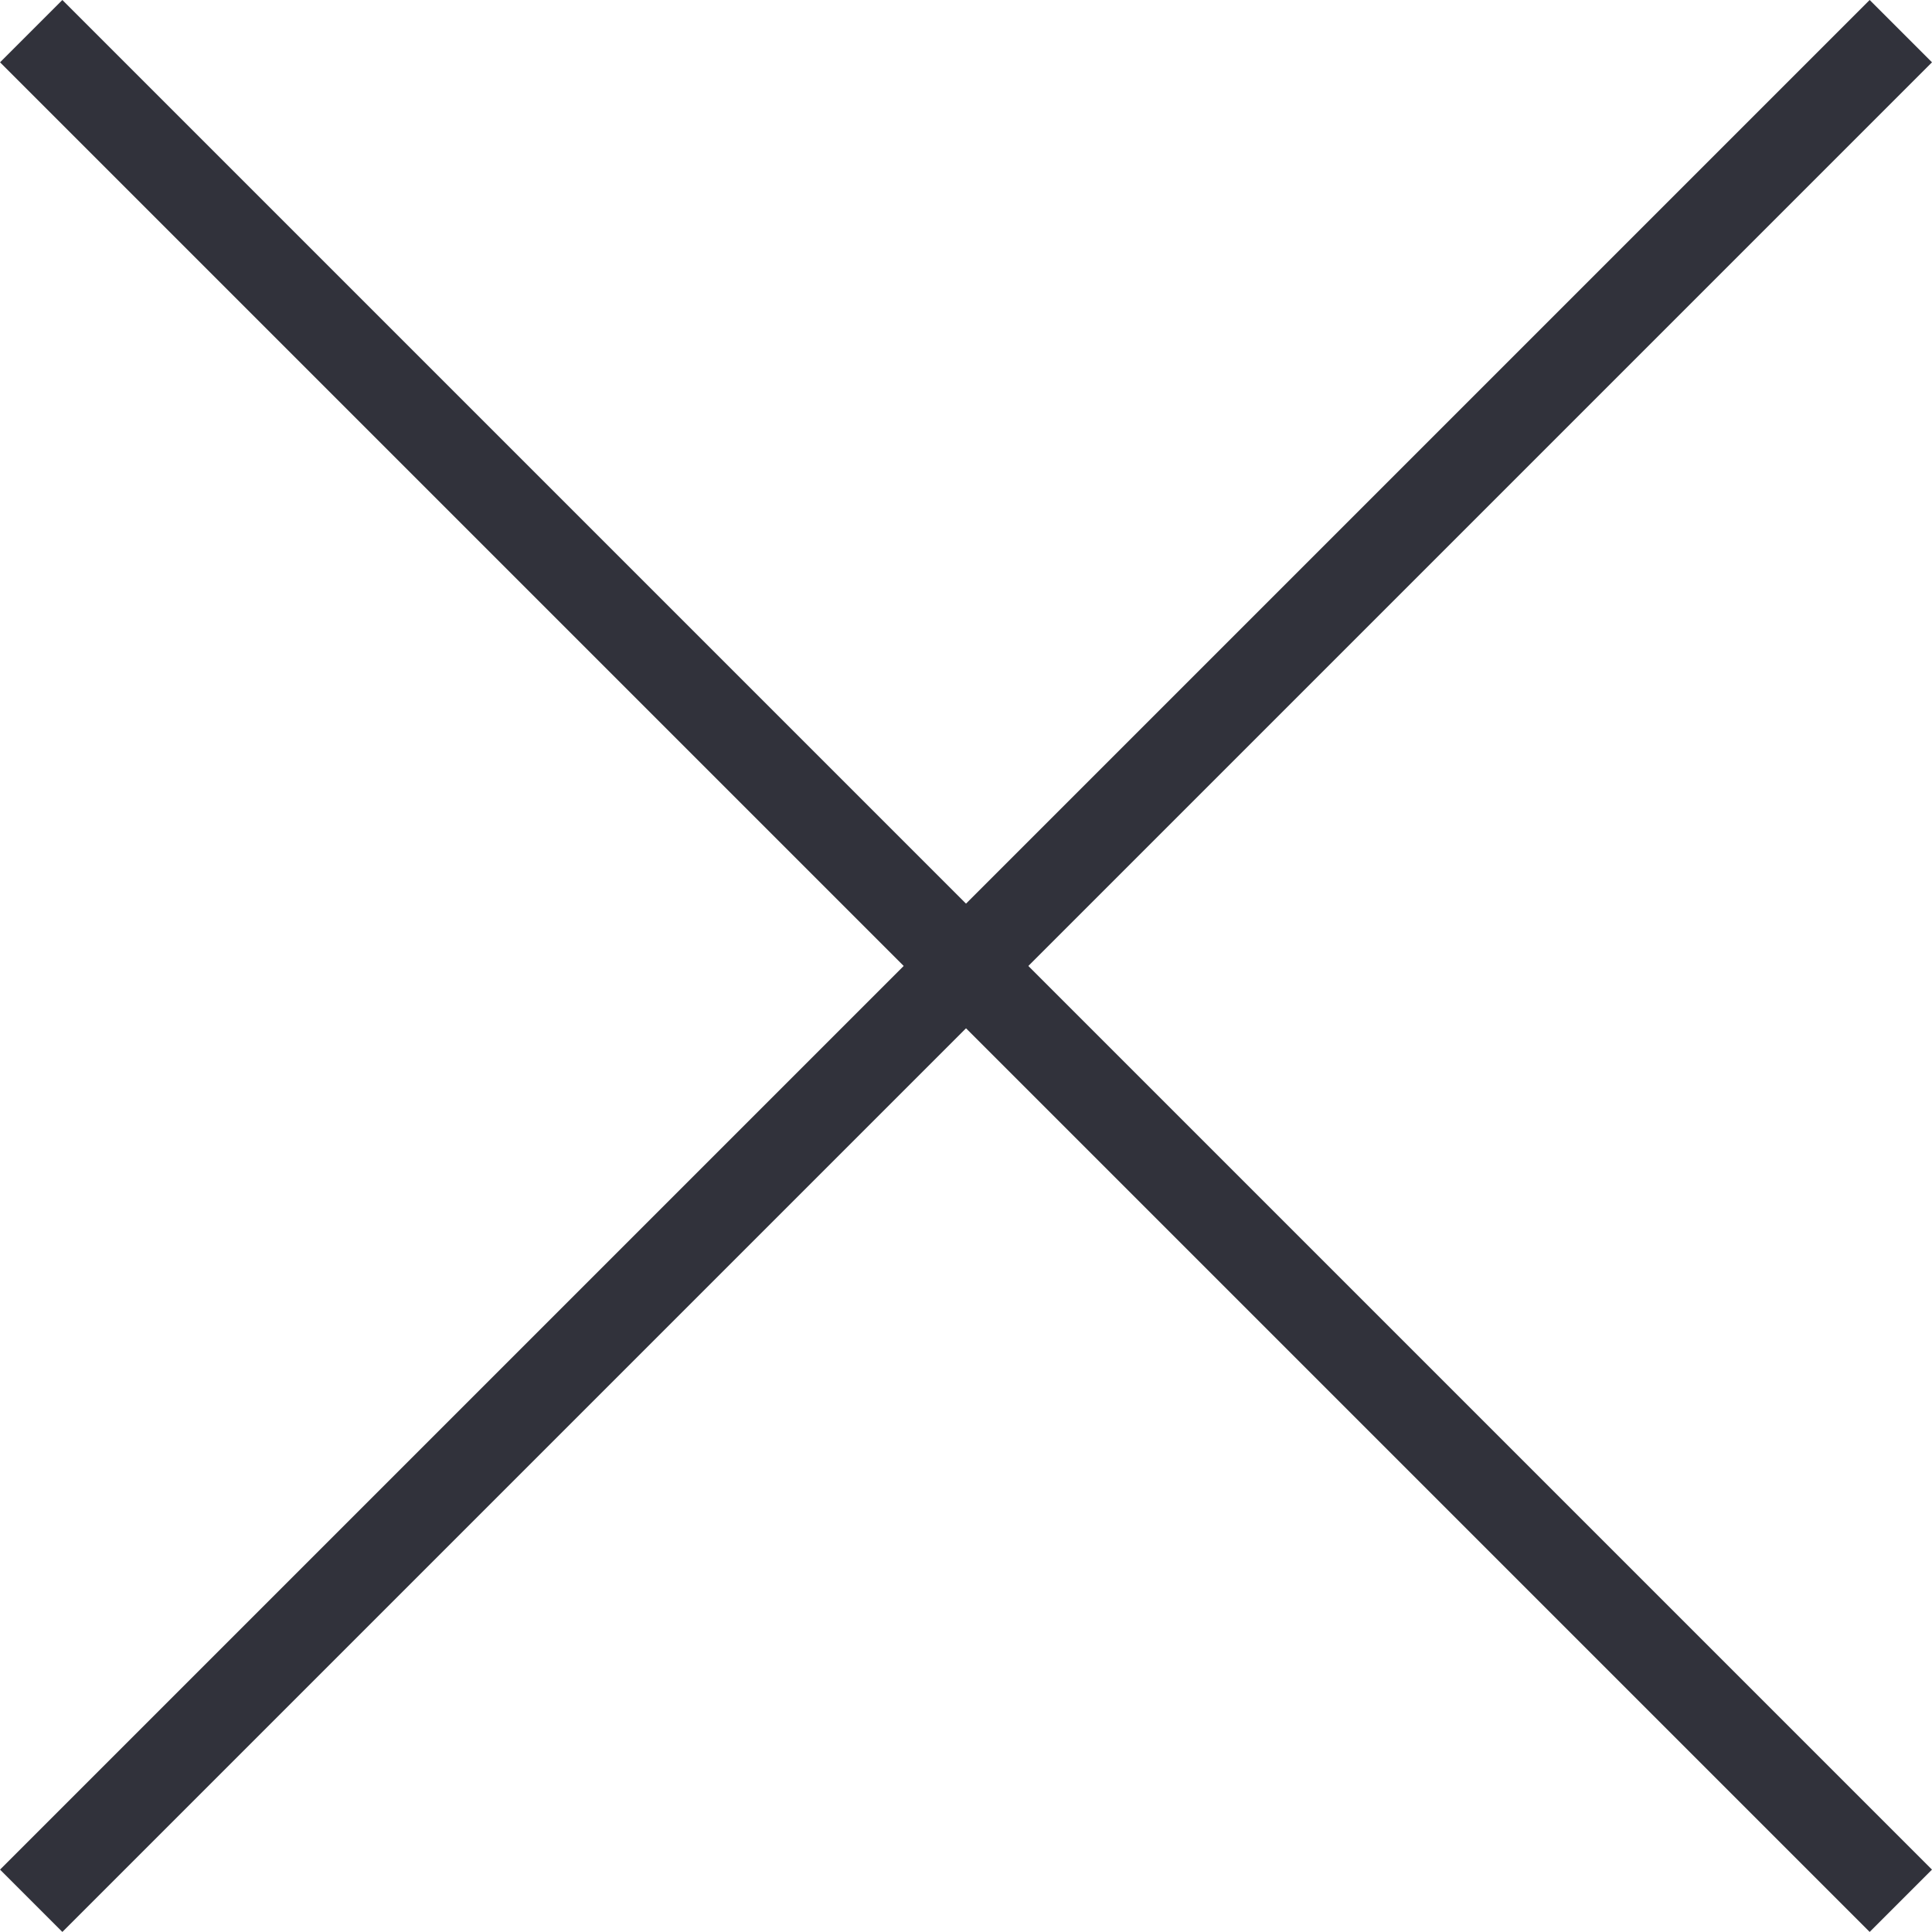 <svg xmlns="http://www.w3.org/2000/svg" width="21.921" height="21.92" viewBox="0 0 21.921 21.92">
  <g id="그룹_553" data-name="그룹 553" transform="translate(-529.976 -1558.817) rotate(45)">
    <line id="선_153" data-name="선 153" y2="30" transform="translate(1492.5 712.5)" fill="none" stroke="#31323b" stroke-width="1"/>
    <line id="선_154" data-name="선 154" y2="30" transform="translate(1507.5 727.5) rotate(90)" fill="none" stroke="#31323b" stroke-width="1"/>
  </g>
</svg>
